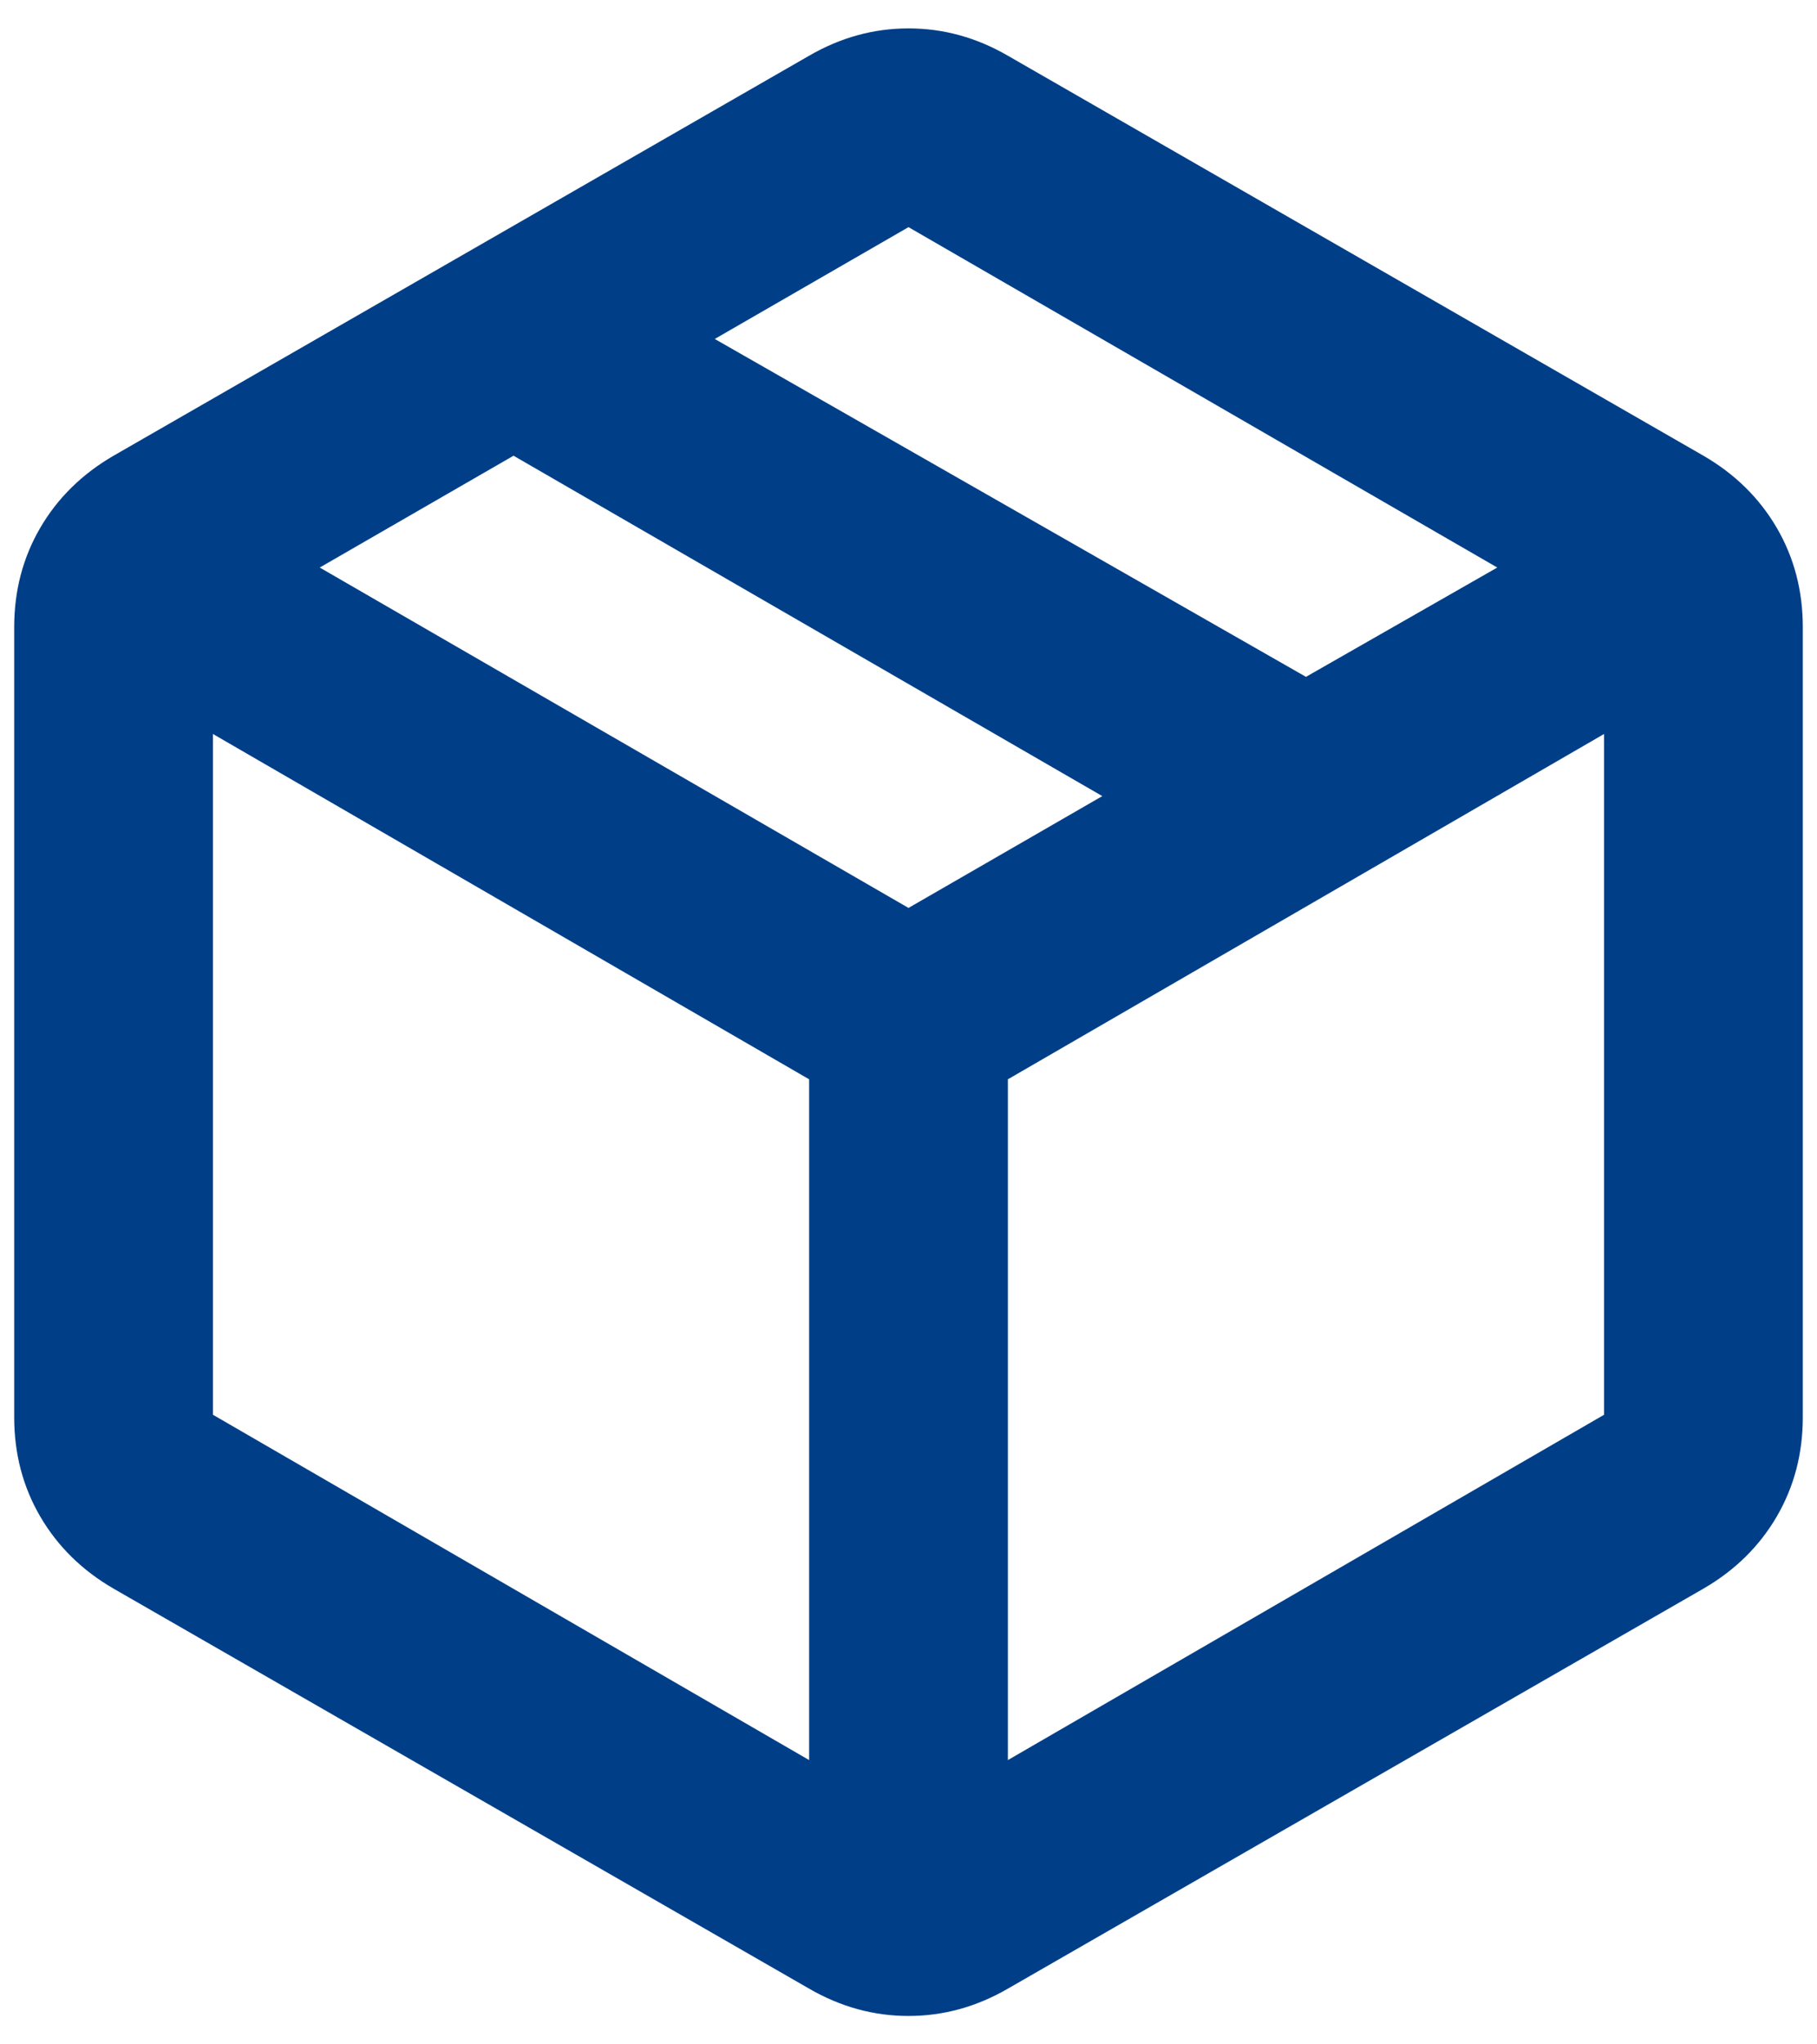 <svg width="32" height="36" viewBox="0 0 32 36" fill="none" xmlns="http://www.w3.org/2000/svg">
<path d="M14.25 30.994V19.006L3.75 12.925V24.913L14.25 30.994ZM17.75 30.994L28.25 24.913V12.925L17.75 19.006V30.994ZM14.25 35.019L2 27.975C1.446 27.654 1.016 27.231 0.709 26.706C0.403 26.181 0.25 25.598 0.25 24.956V11.044C0.25 10.402 0.403 9.819 0.709 9.294C1.016 8.769 1.446 8.346 2 8.025L14.25 0.981C14.804 0.66 15.387 0.5 16 0.5C16.613 0.5 17.196 0.66 17.75 0.981L30 8.025C30.554 8.346 30.984 8.769 31.291 9.294C31.597 9.819 31.75 10.402 31.75 11.044V24.956C31.75 25.598 31.597 26.181 31.291 26.706C30.984 27.231 30.554 27.654 30 27.975L17.75 35.019C17.196 35.34 16.613 35.5 16 35.5C15.387 35.5 14.804 35.34 14.25 35.019ZM23 11.919L26.369 9.994L16 4L12.588 5.969L23 11.919ZM16 15.988L19.413 14.019L9.044 8.025L5.631 9.994L16 15.988Z" fill="#003F88"/>
</svg>
